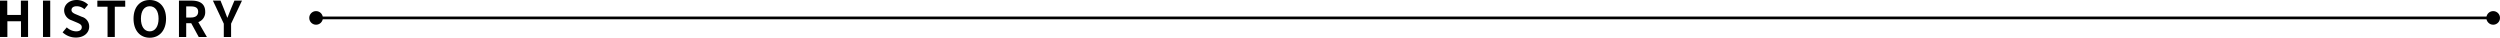<svg xmlns="http://www.w3.org/2000/svg" width="918.36" height="13.83" viewBox="0 0 918.36 13.83"><defs><style>.cls-1{fill:none;stroke:#000;}</style></defs><g id="レイヤー_2" data-name="レイヤー 2"><g id="レイヤー_1-2" data-name="レイヤー 1"><path d="M0,.23H2.67V5.49h5V.23h2.64V13.58H7.71V7.81h-5v5.77H0Z"/><path d="M15.79.23h2.66V13.58H15.79Z"/><path d="M23,11.88l1.53-1.83a5.27,5.27,0,0,0,3.39,1.47c1.39,0,2.12-.59,2.12-1.53s-.81-1.29-2-1.8l-1.78-.75a3.87,3.87,0,0,1-2.7-3.59C23.56,1.67,25.47,0,28.17,0a5.91,5.91,0,0,1,4.18,1.71L31,3.38a4.26,4.26,0,0,0-2.83-1.09c-1.17,0-1.91.52-1.91,1.4S27.2,5,28.33,5.44l1.75.74a3.67,3.67,0,0,1,2.68,3.61c0,2.18-1.82,4-4.9,4A7.08,7.08,0,0,1,23,11.88Z"/><path d="M39.51,2.47H35.76V.23H46V2.47H42.17V13.58H39.51Z"/><path d="M49.05,6.86C49.05,2.52,51.48,0,55,0s6,2.54,6,6.86-2.43,7-6,7S49.05,11.18,49.05,6.86Zm9.2,0C58.25,4,57,2.29,55,2.29S51.77,4,51.77,6.86,53,11.52,55,11.52,58.25,9.71,58.25,6.86Z"/><path d="M65.74.23h4.64c2.79,0,5,1,5,4.06a3.81,3.81,0,0,1-2.54,3.83L76,13.58H73L70.25,8.53H68.4v5.05H65.74Zm4.39,6.2c1.71,0,2.66-.72,2.66-2.14s-1-1.93-2.66-1.93H68.4V6.43Z"/><path d="M82.21,8.7l-4-8.47H81l1.33,3.26c.38,1,.74,1.93,1.15,3h.07c.42-1,.81-2,1.19-3L86.11.23h2.78l-4,8.47v4.88H82.21Z"/><line id="線_40" data-name="線 40" class="cls-1" x1="916.36" y1="6.58" x2="116.6" y2="6.58"/><circle id="楕円形_31" data-name="楕円形 31" cx="915.86" cy="6.58" r="2.5"/><circle id="楕円形_31-2" data-name="楕円形 31" cx="116.1" cy="6.58" r="2.5"/></g></g></svg>